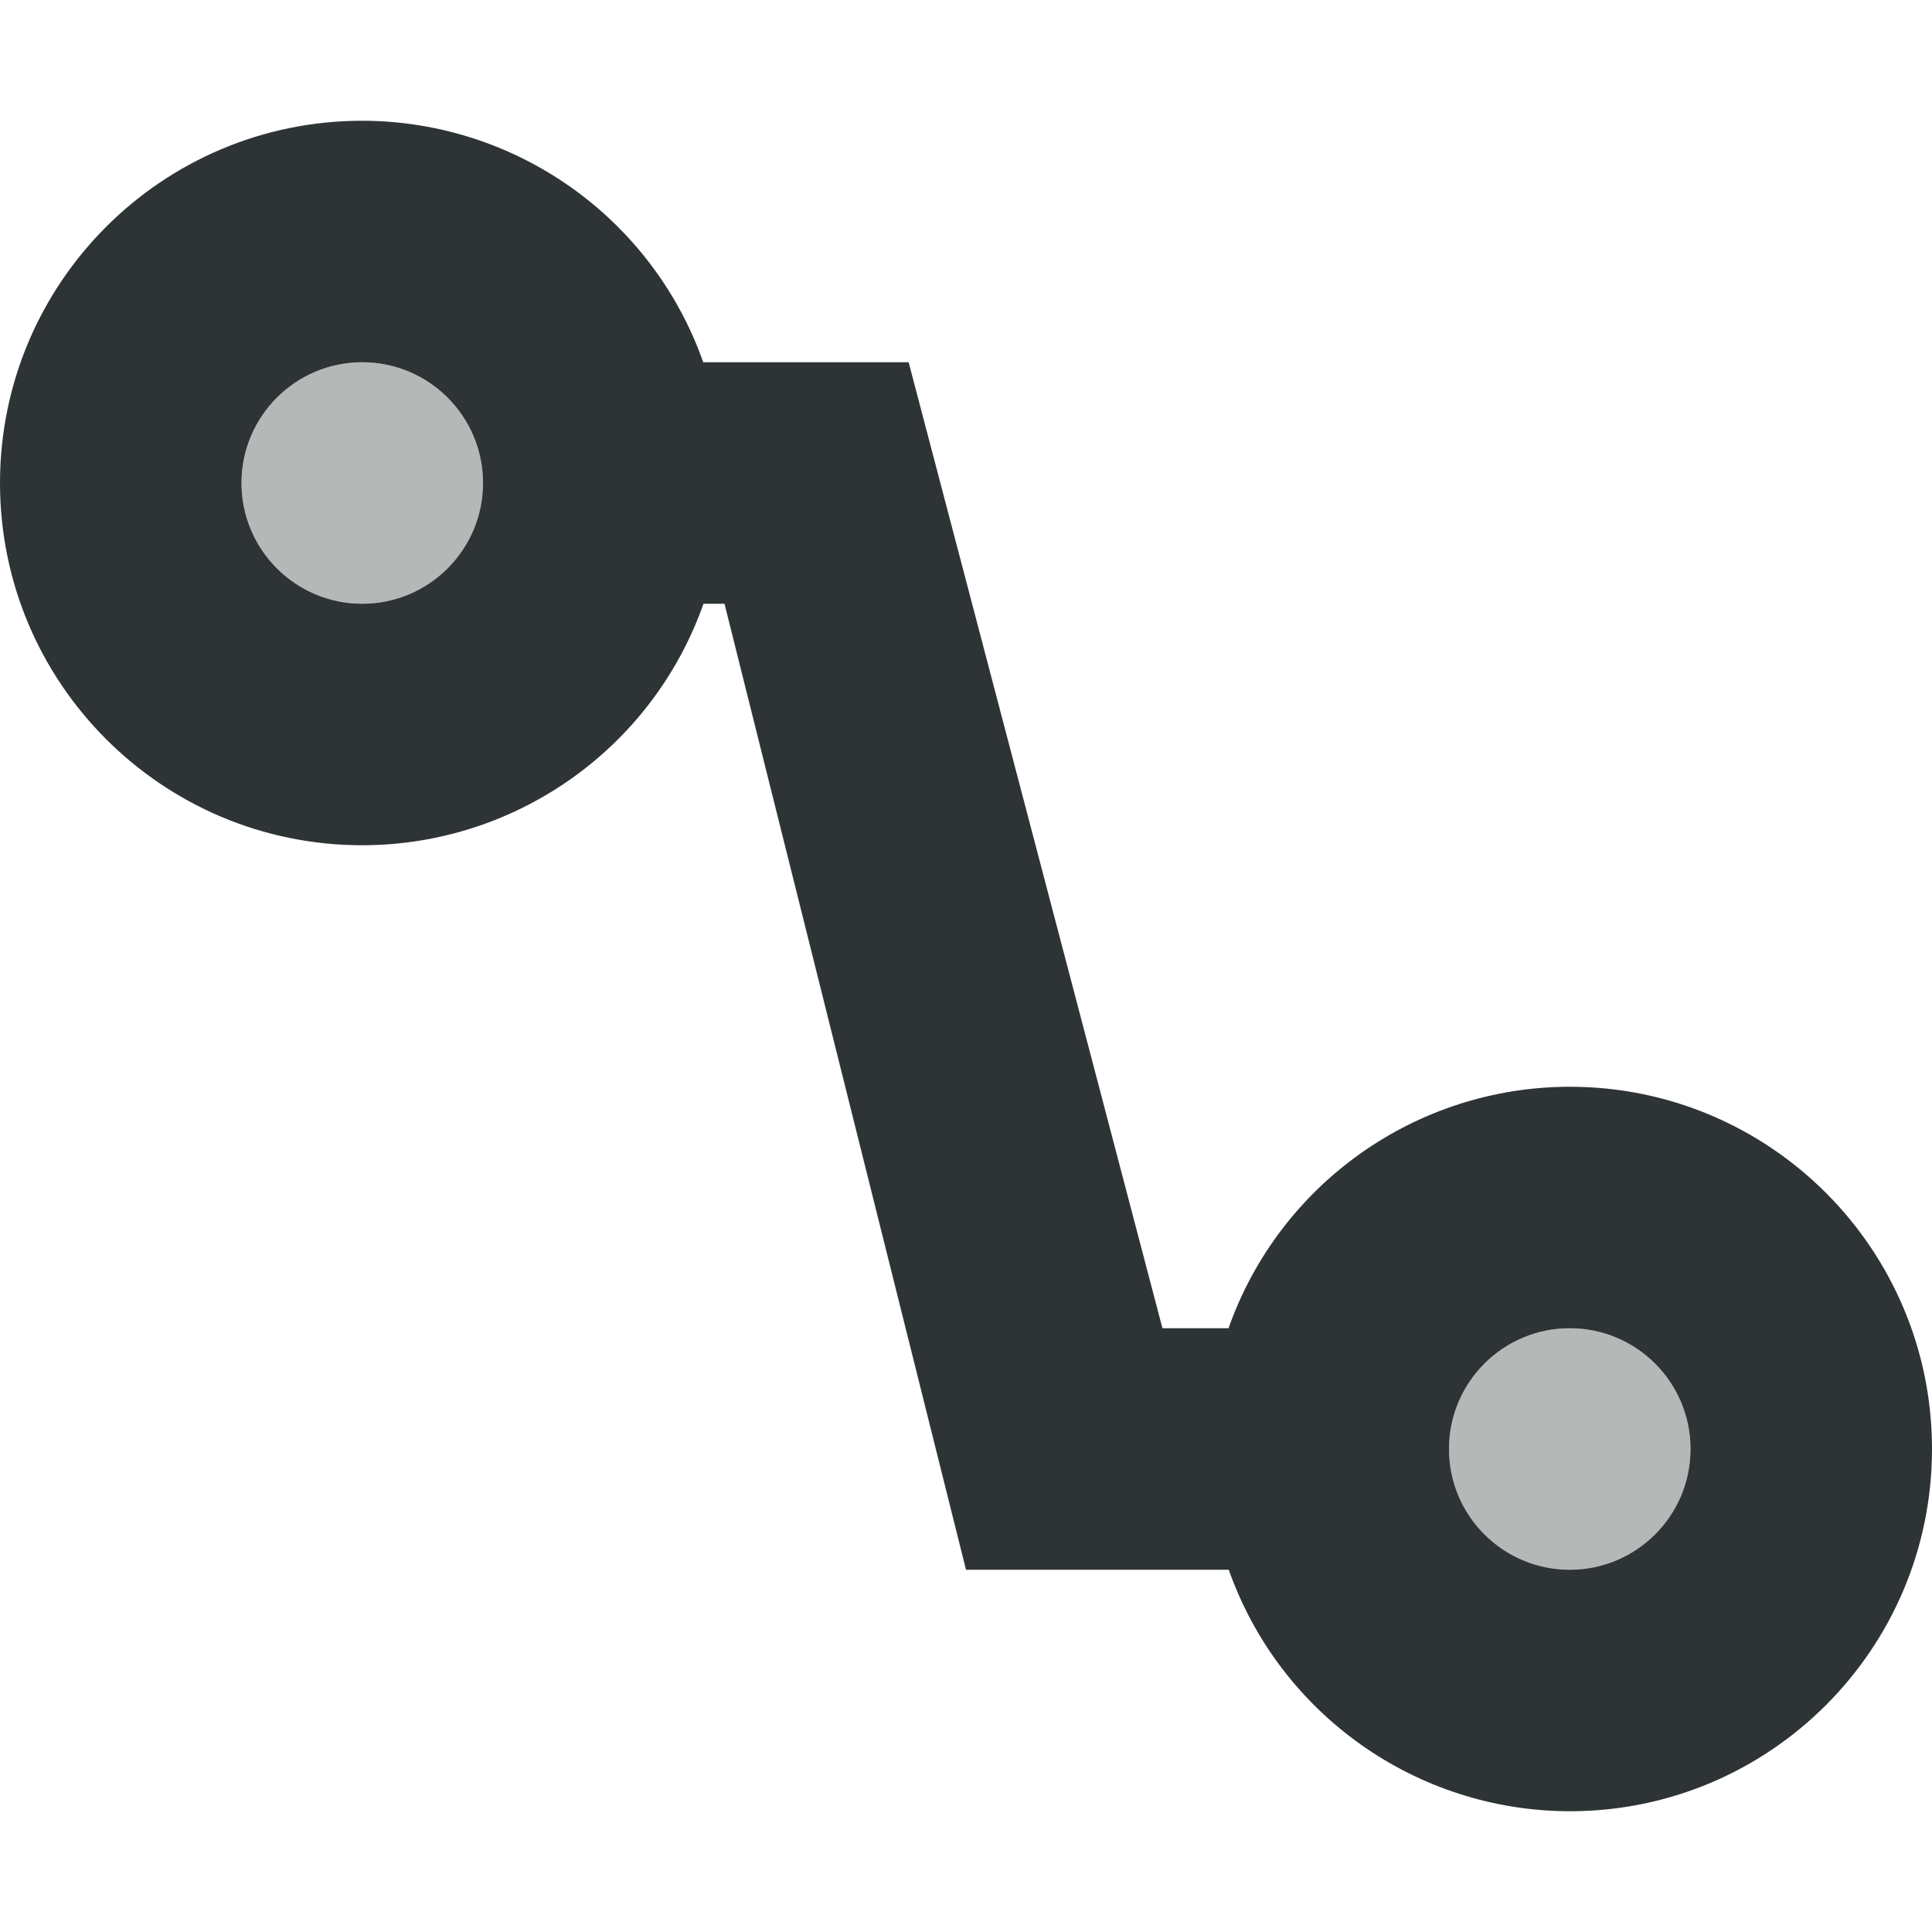 <svg viewBox="0 0 16 16" xmlns="http://www.w3.org/2000/svg"><g fill="#2e3436"><path d="m3 1c-1.657-0-3 1.343-3 3 0 1.657 1.343 3 3 3 1.271-.001 2.403-.802 2.826-2h.174l2 8h2.176c.423 1.197 1.554 1.998 2.824 2 1.657 0 3-1.343 3-3-0-1.657-1.343-3-3-3-1.271.001-2.403.802-2.826 2h-.547l-2.102-8h-1.701c-.423-1.197-1.554-1.998-2.824-2zm0 2c.552 0 1 .448 1 1s-.448 1-1 1-1-.448-1-1 .448-1 1-1zm10 8c.552 0 1 .448 1 1s-.448 1-1 1-1-.448-1-1 .448-1 1-1z"/><path d="m3 3c-.552 0-1 .448-1 1s.448 1 1 1 1-.448 1-1-.448-1-1-1zm10 8c-.552 0-1 .448-1 1s.448 1 1 1 1-.448 1-1-.448-1-1-1z" opacity=".35"/></g></svg>
